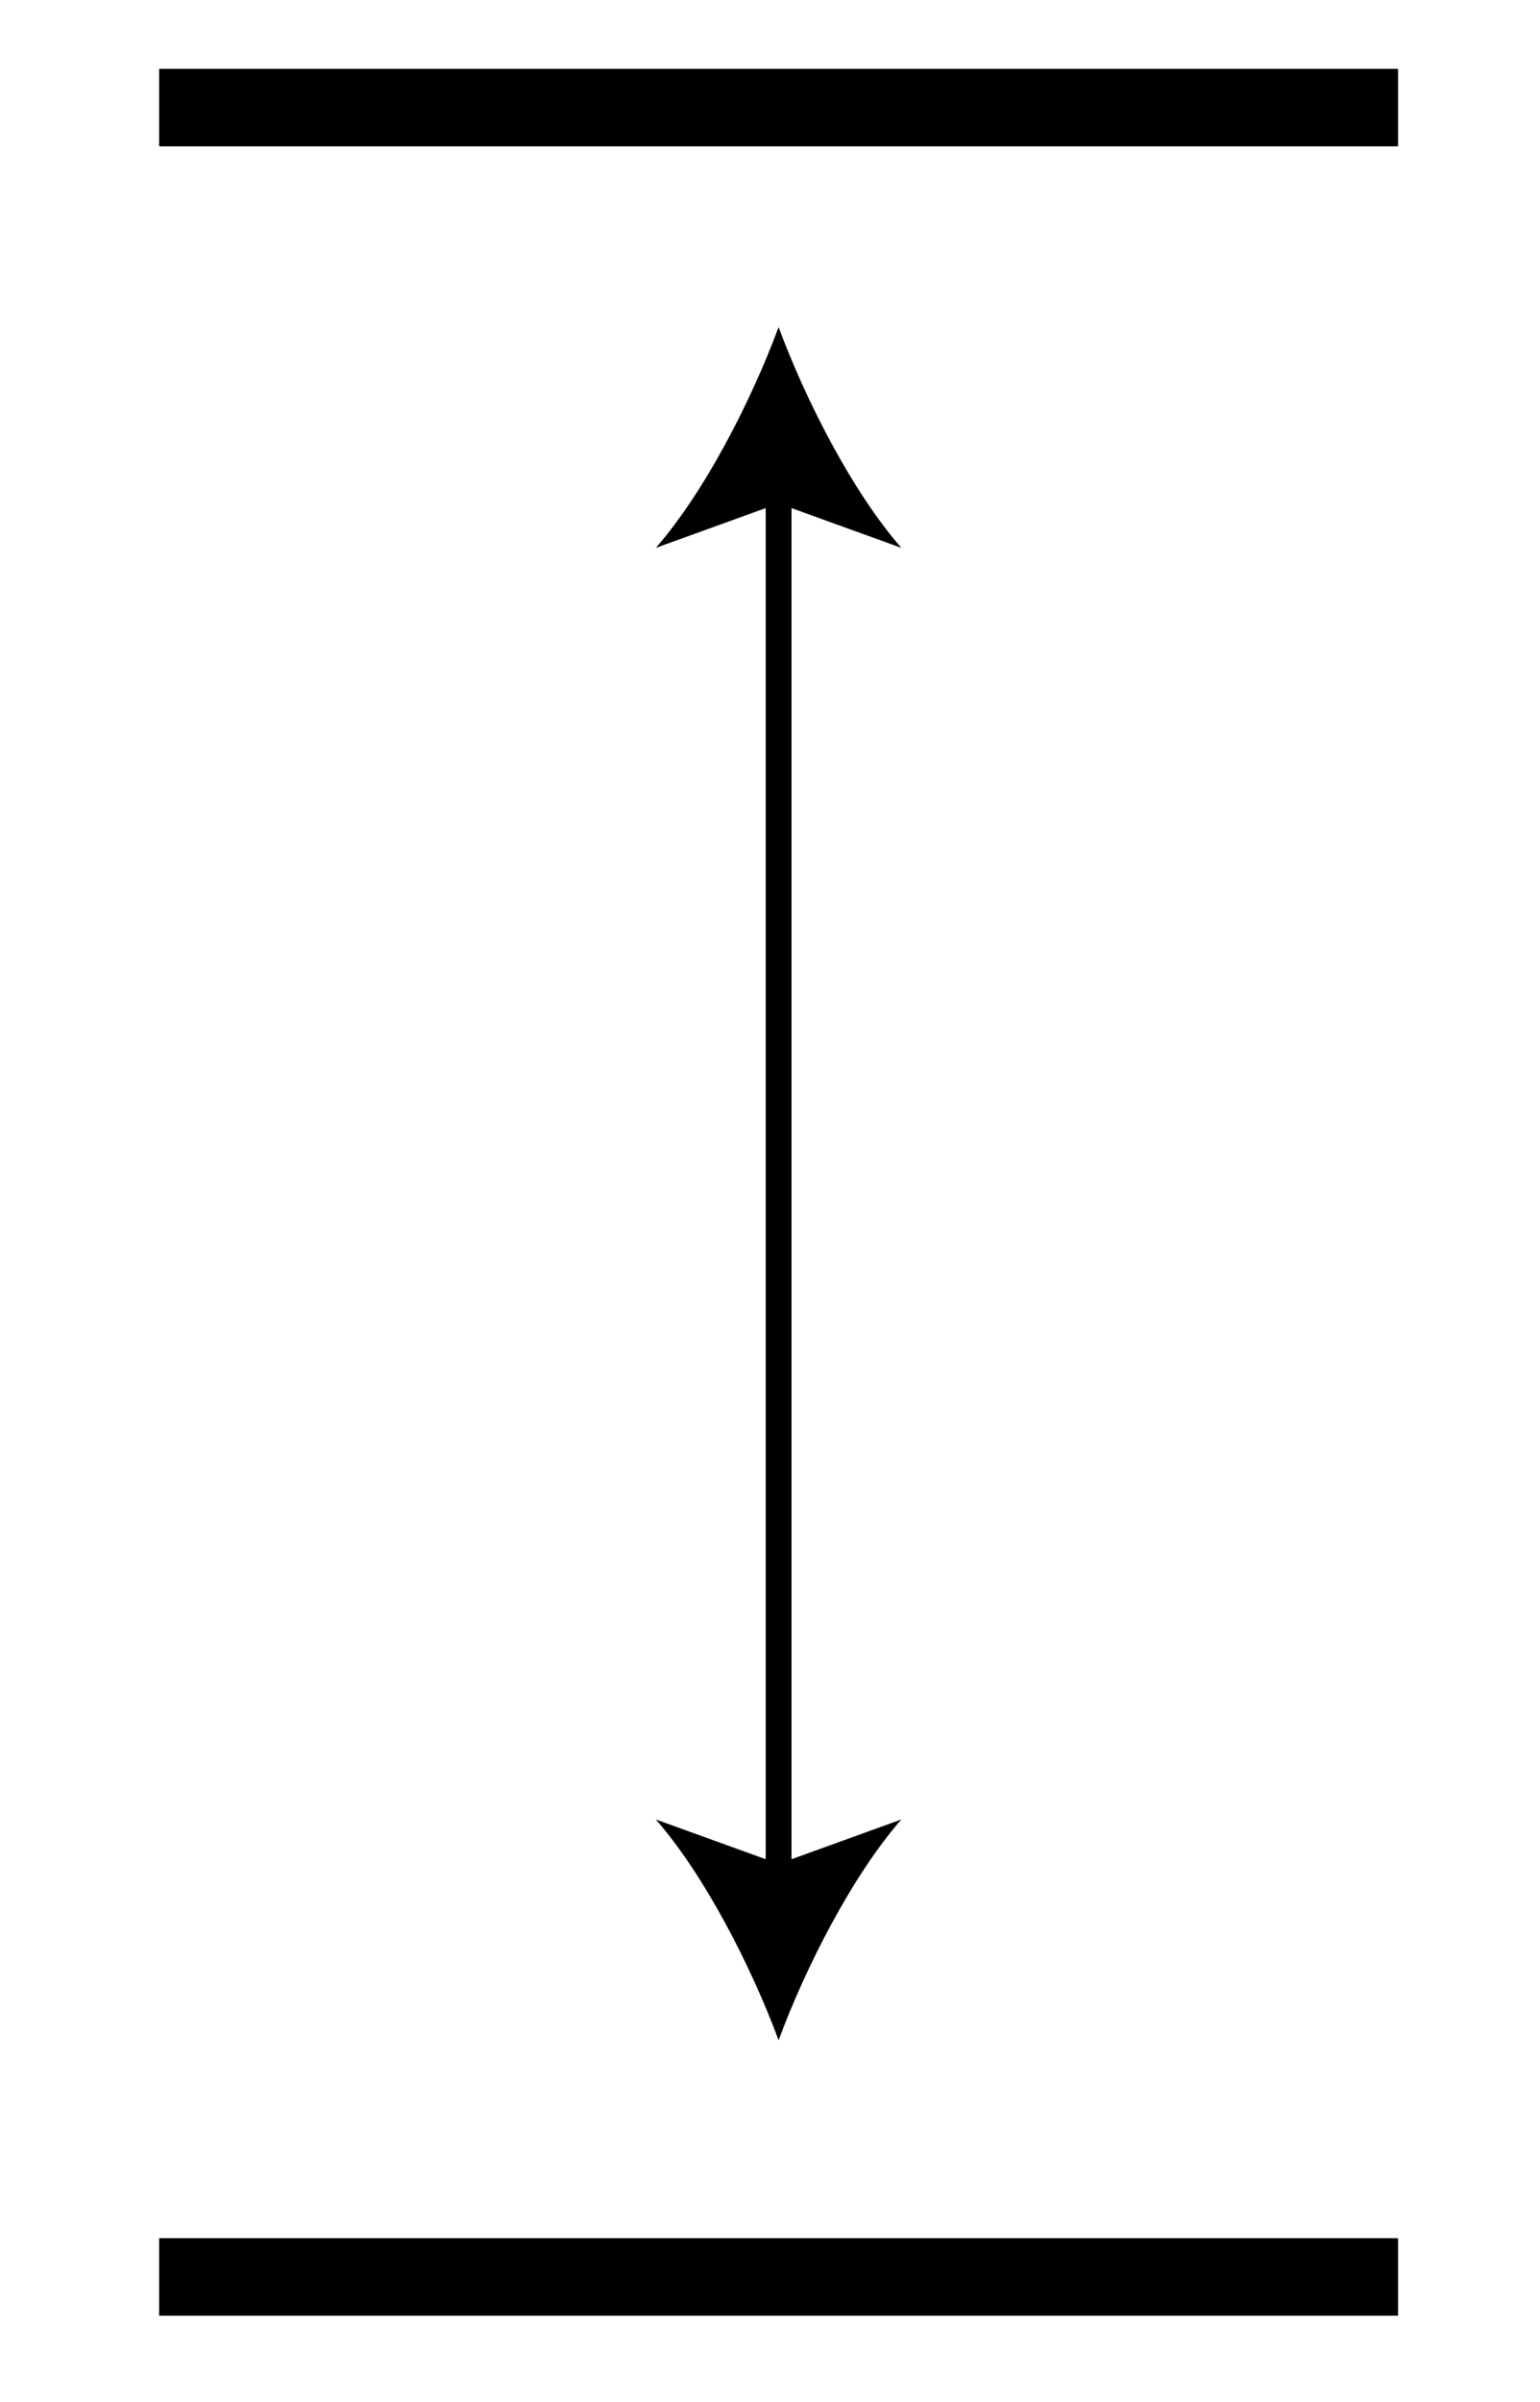 <?xml version="1.0" encoding="utf-8"?>
<!-- Generator: Adobe Illustrator 16.0.0, SVG Export Plug-In . SVG Version: 6.00 Build 0)  -->
<!DOCTYPE svg PUBLIC "-//W3C//DTD SVG 1.1//EN" "http://www.w3.org/Graphics/SVG/1.1/DTD/svg11.dtd">
<svg version="1.1" id="Livello_1" xmlns="http://www.w3.org/2000/svg" xmlns:xlink="http://www.w3.org/1999/xlink" x="0px" y="0px"
	 width="119.333px" height="186px" viewBox="0 0 119.333 186" enable-background="new 0 0 119.333 186" xml:space="preserve">
<line fill="none" stroke="#000000" stroke-width="6" stroke-miterlimit="10" x1="108.333" y1="8.332" x2="12.333" y2="8.332"/>
<line fill="none" stroke="#000000" stroke-width="6" stroke-miterlimit="10" x1="108.333" y1="176.332" x2="12.333" y2="176.332"/>
<g>
	<g>
		<line fill="none" stroke="#000000" stroke-width="2" stroke-miterlimit="10" x1="60.333" y1="37.402" x2="60.333" y2="145.928"/>
		<g>
			<path d="M60.333,25.332c-2.107,5.68-5.703,12.727-9.512,17.095l9.512-3.44l9.51,3.44C66.034,38.059,62.438,31.012,60.333,25.332z
				"/>
		</g>
		<g>
			<path d="M60.333,157.999c-2.107-5.68-5.703-12.727-9.512-17.095l9.512,3.44l9.51-3.44
				C66.034,145.272,62.438,152.319,60.333,157.999z"/>
		</g>
	</g>
</g>
</svg>
